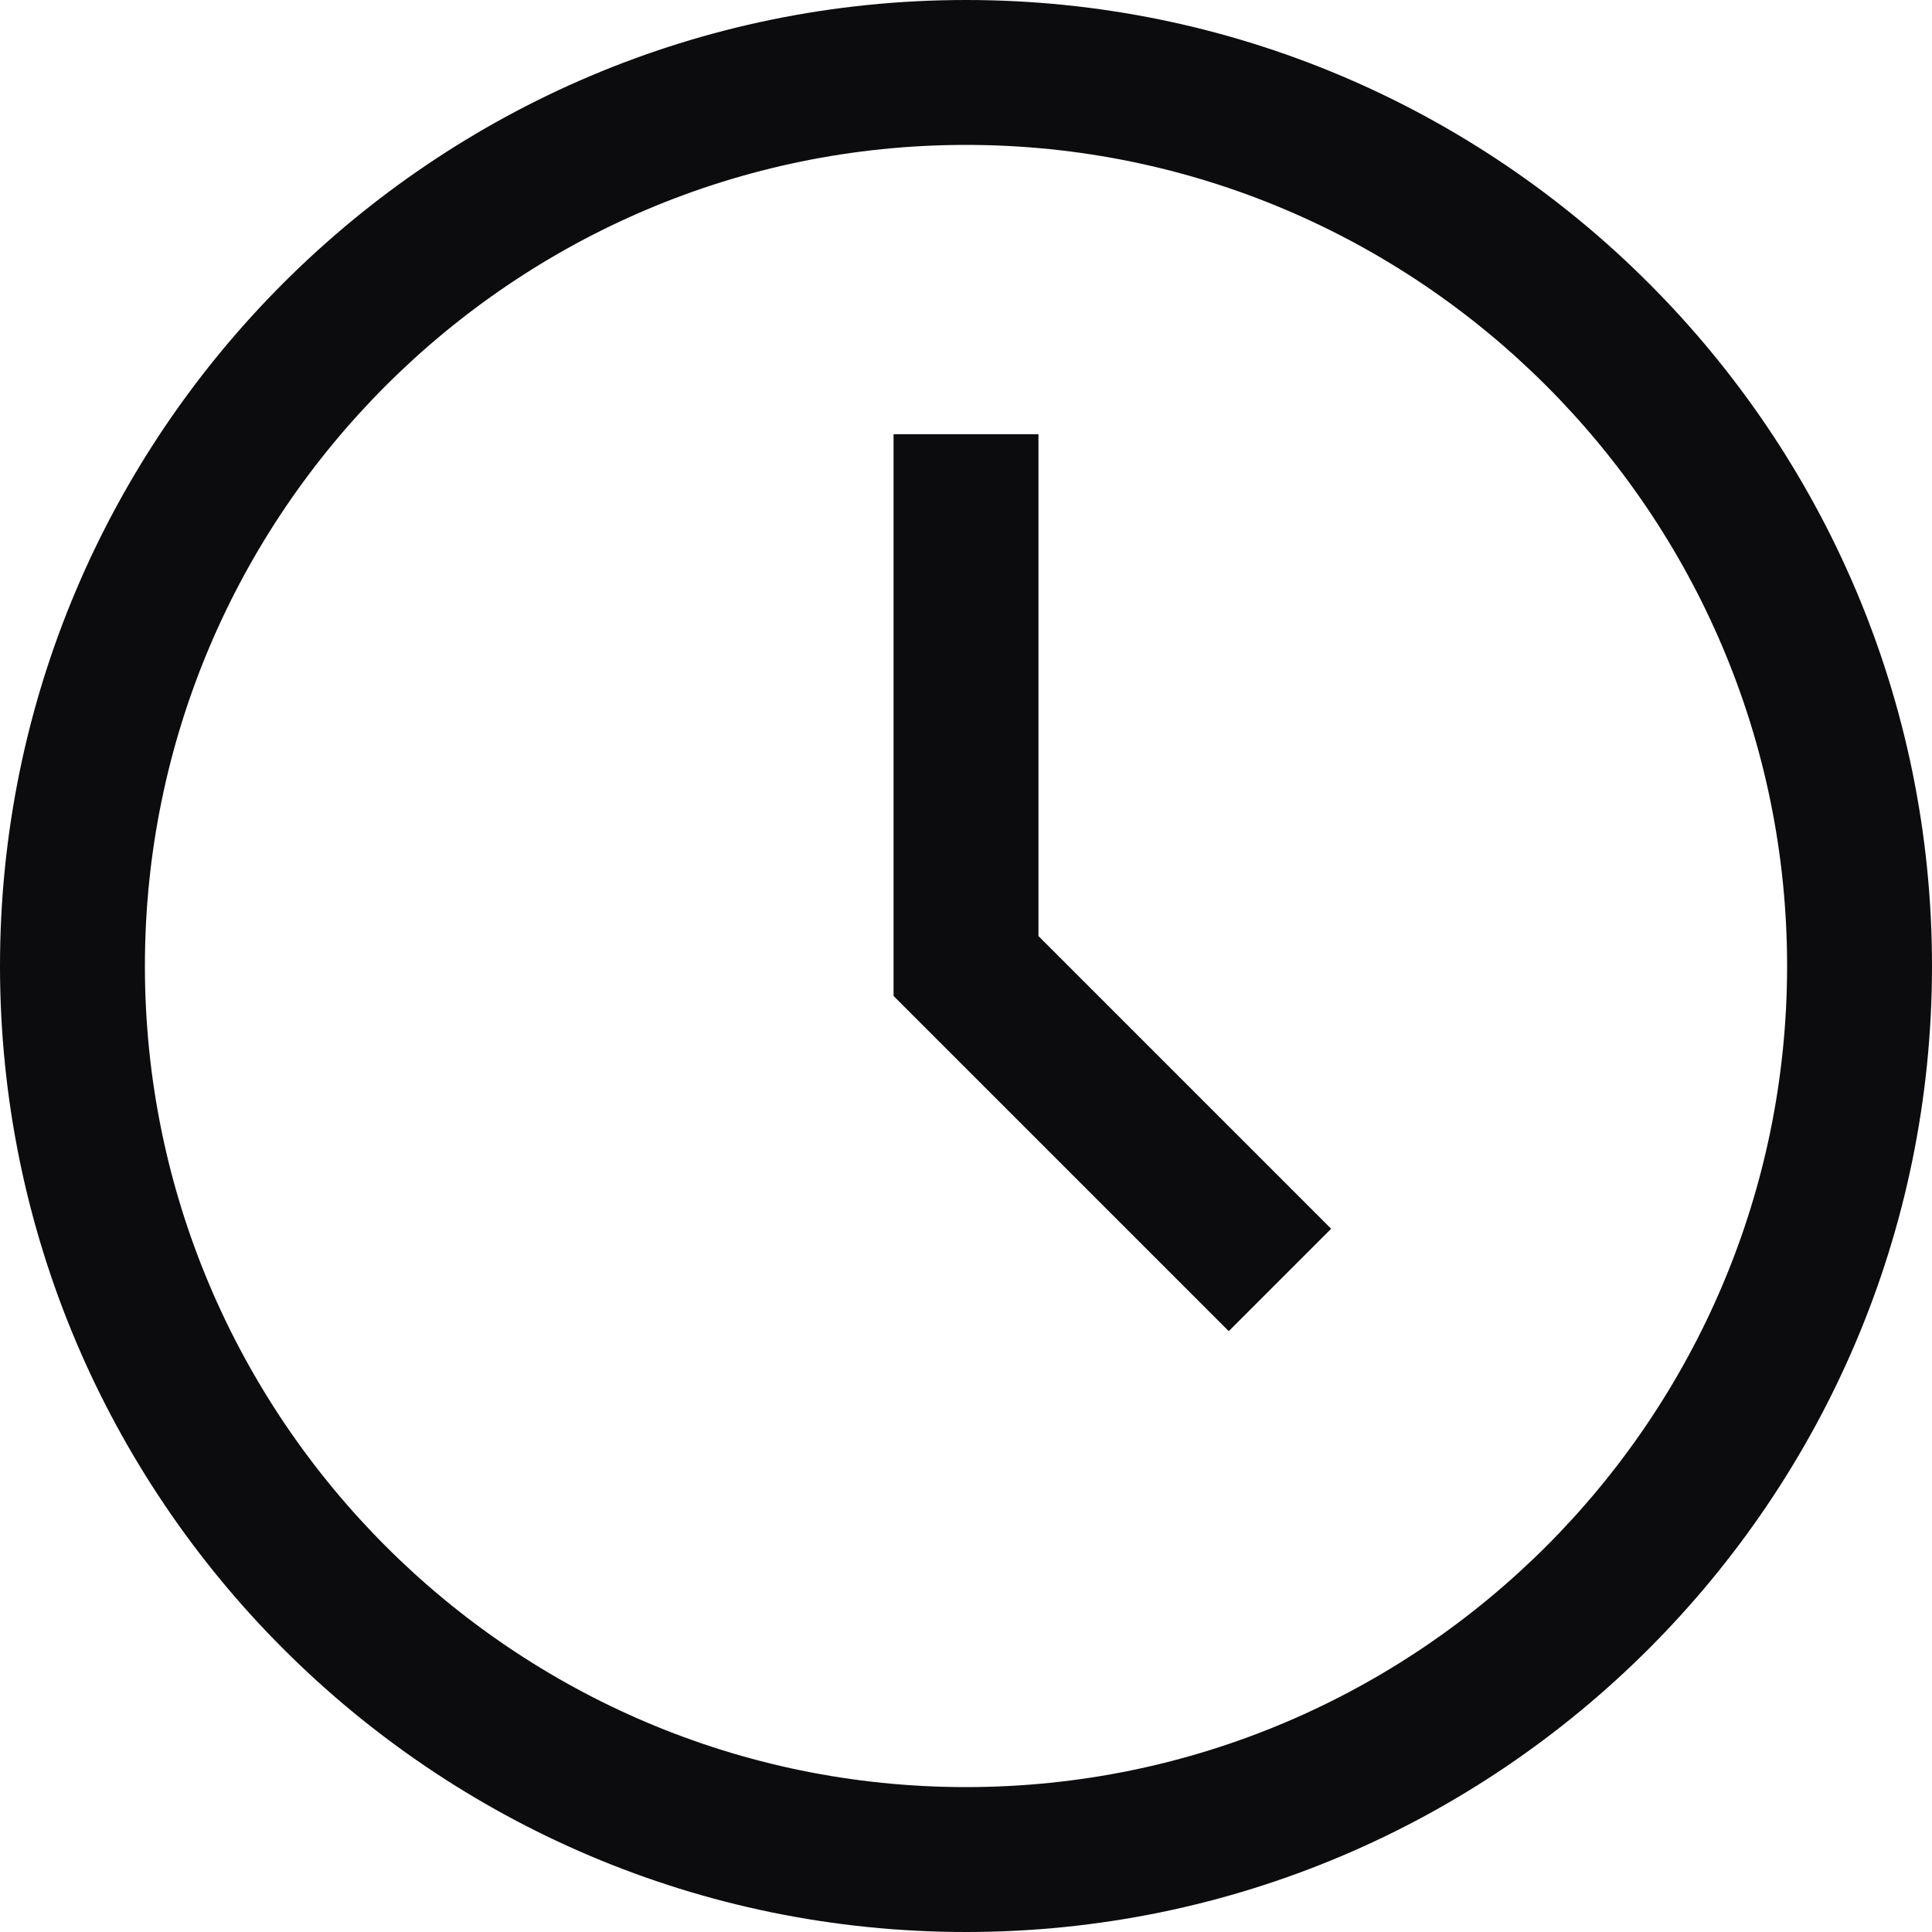 <svg width="20" height="20" viewBox="0 0 20 20" fill="none" xmlns="http://www.w3.org/2000/svg">
<path fill-rule="evenodd" clip-rule="evenodd" d="M0 10C0 15.515 4.485 20 10 20C15.515 20 20 15.515 20 10C20 4.485 15.515 0 10 0C4.485 0 0 4.485 0 10ZM1.5 10C1.5 5.315 5.315 1.5 10 1.5C14.685 1.5 18.5 5.315 18.5 10C18.5 14.685 14.685 18.5 10 18.5C5.315 18.5 1.5 14.685 1.5 10ZM9.25 10.31L12.72 13.78L13.78 12.72L10.75 9.69V4.495H9.25V10.31Z" fill="#0C0B0E"/>
</svg>
